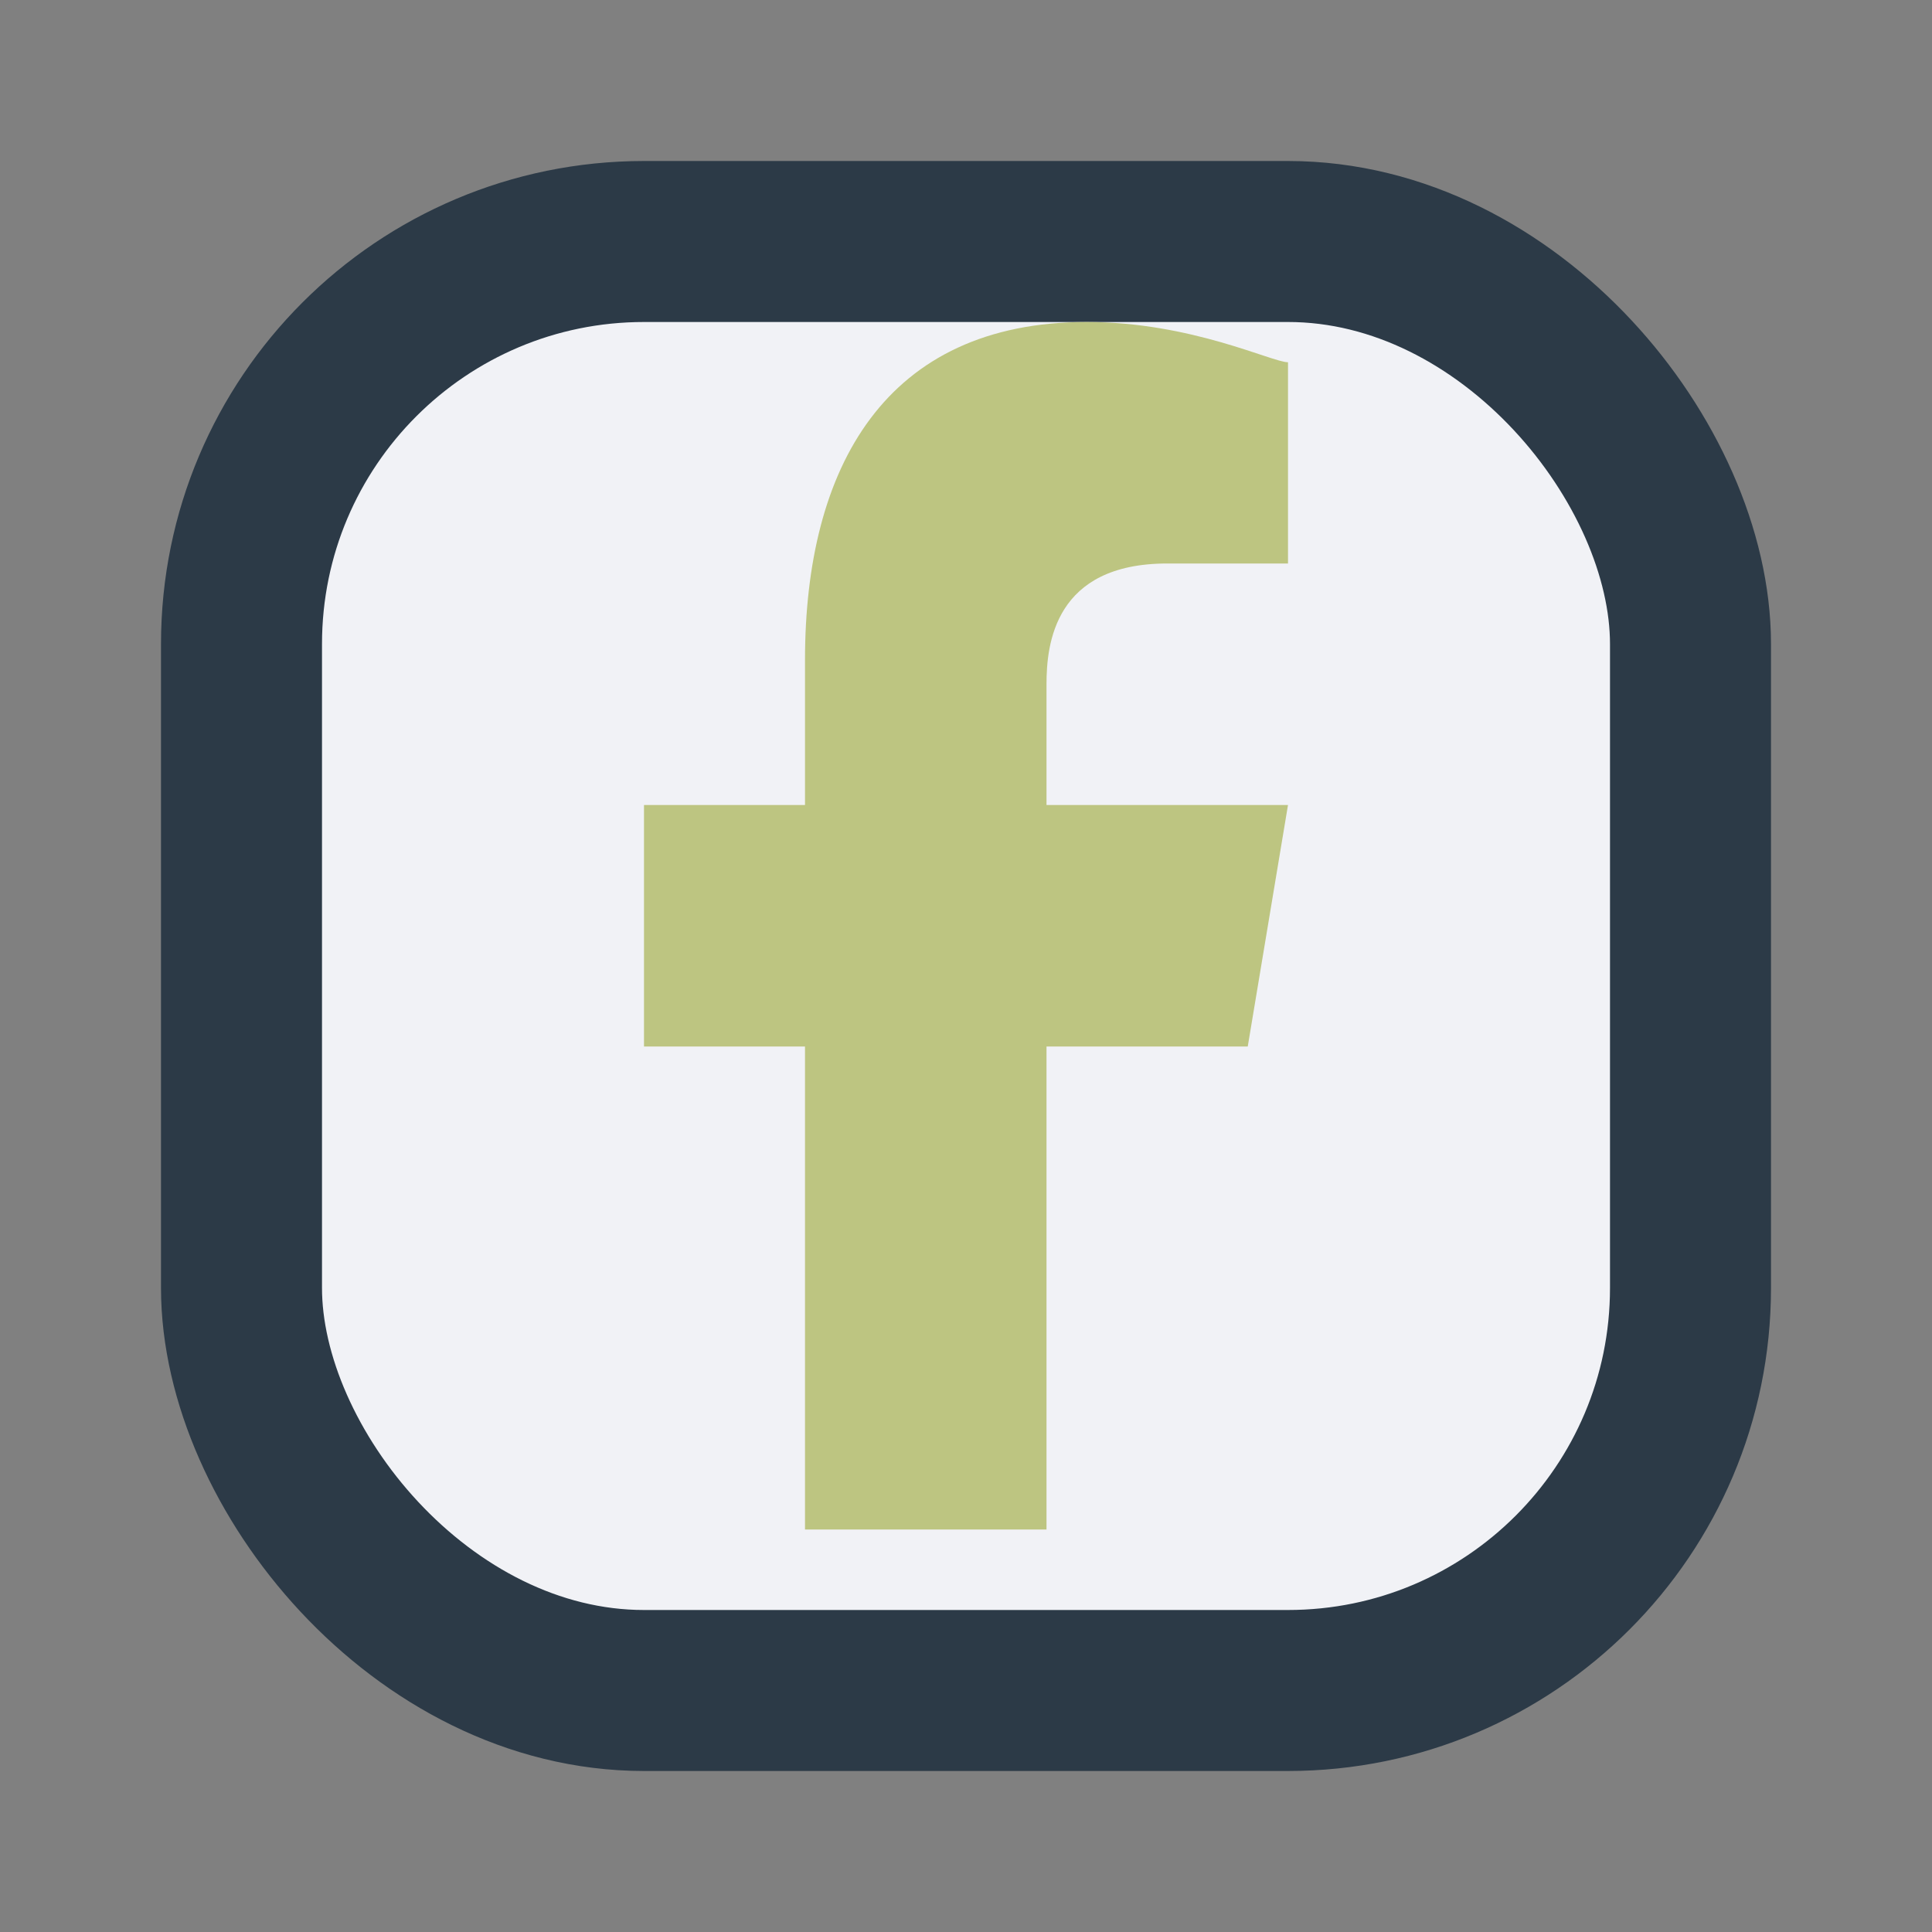<?xml version="1.0" encoding="UTF-8"?>
<svg xmlns="http://www.w3.org/2000/svg" width="24" height="24" viewBox="0 0 24 24"><rect x="0" y="0" width="24" height="24" fill="#808080" stroke="none"/><rect x="3" y="3" width="18" height="18" rx="5" fill="#F1F2F6" stroke="#2C3A47" stroke-width="2"/><path d="M13 19v-6h2.5l.5-3H13V8.5c0-.5.1-1.5 1.5-1.5H16V4.5C15.8 4.5 14.8 4 13.5 4 11 4 10 5.8 10 8.2V10H8v3h2v6h3z" fill="#BDC581"/></svg>